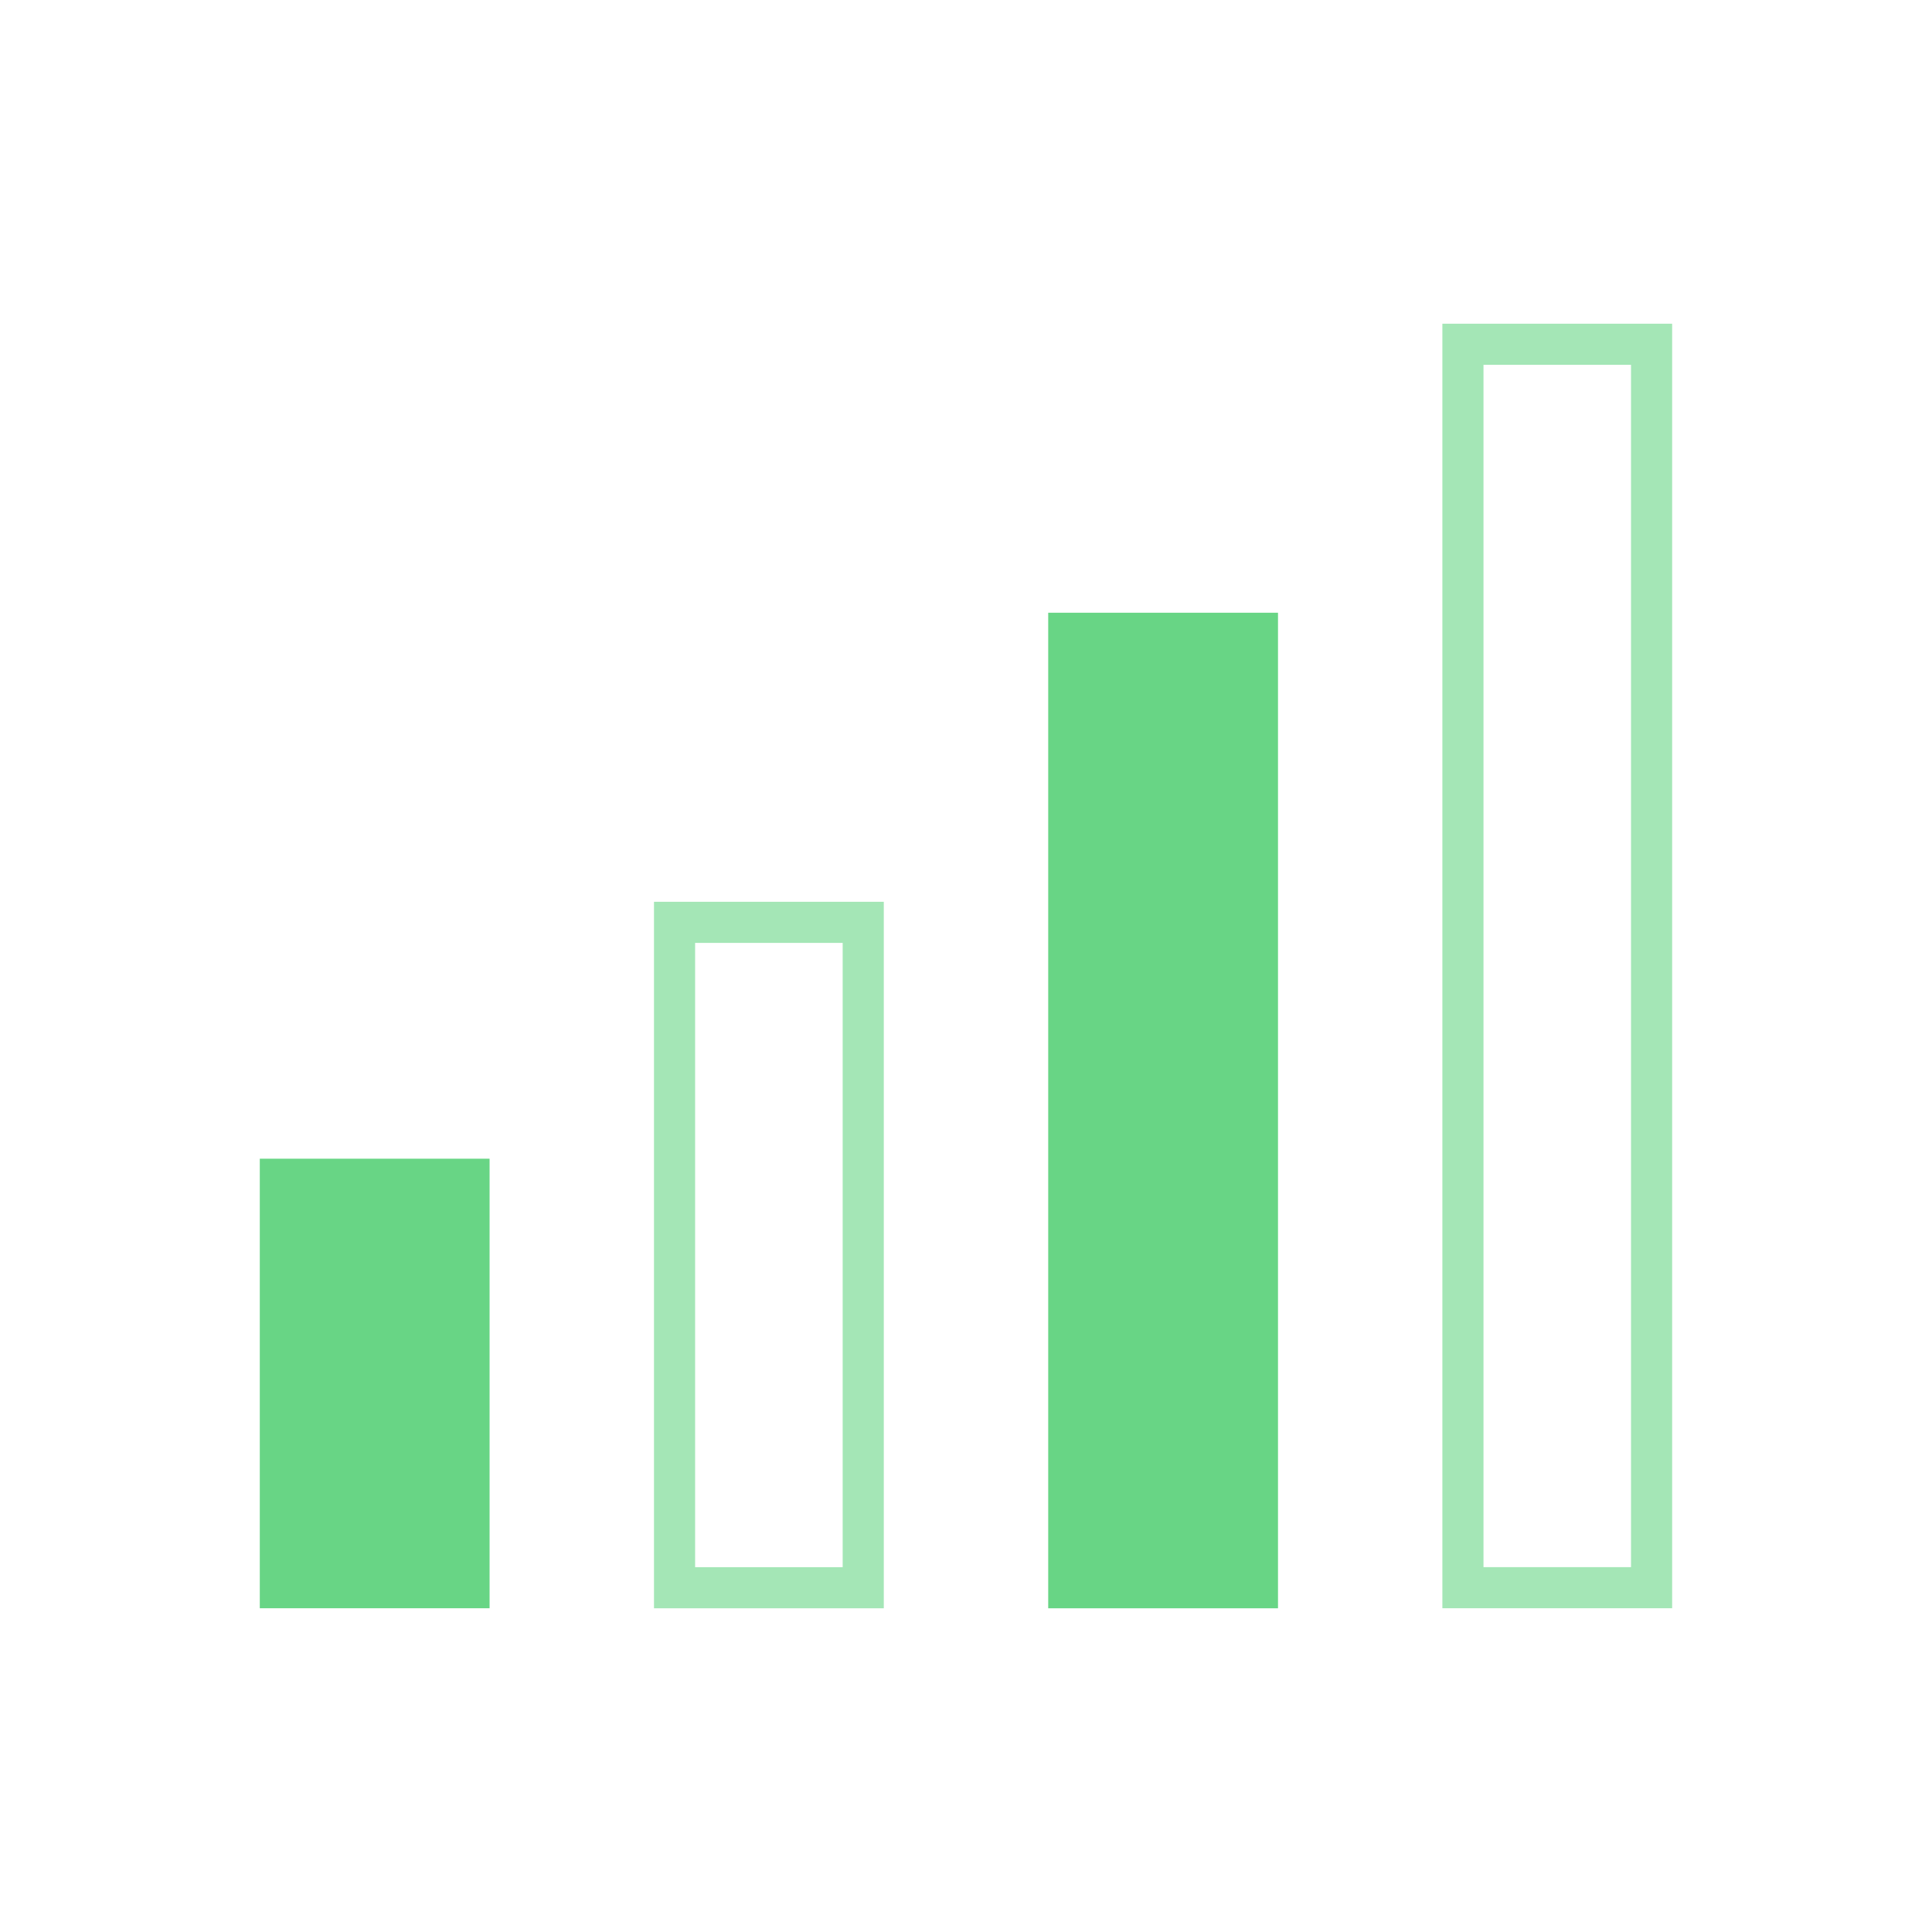 <svg width="47" height="47" viewBox="0 0 47 47" fill="none" xmlns="http://www.w3.org/2000/svg">
<path d="M11.91 28.188H6.32V39.124H11.91V28.188Z" fill="#68D585"/>
<path opacity="0.6" d="M16.41 22.438H21V38.625H16.41V22.438Z" stroke="#68D585"/>
<path d="M31.09 14.906H25.5V39.125H31.09V14.906Z" fill="#68D585"/>
<path opacity="0.6" d="M35.589 8.375H40.178V38.624H35.589V8.375Z" stroke="#68D585"/>
</svg>
